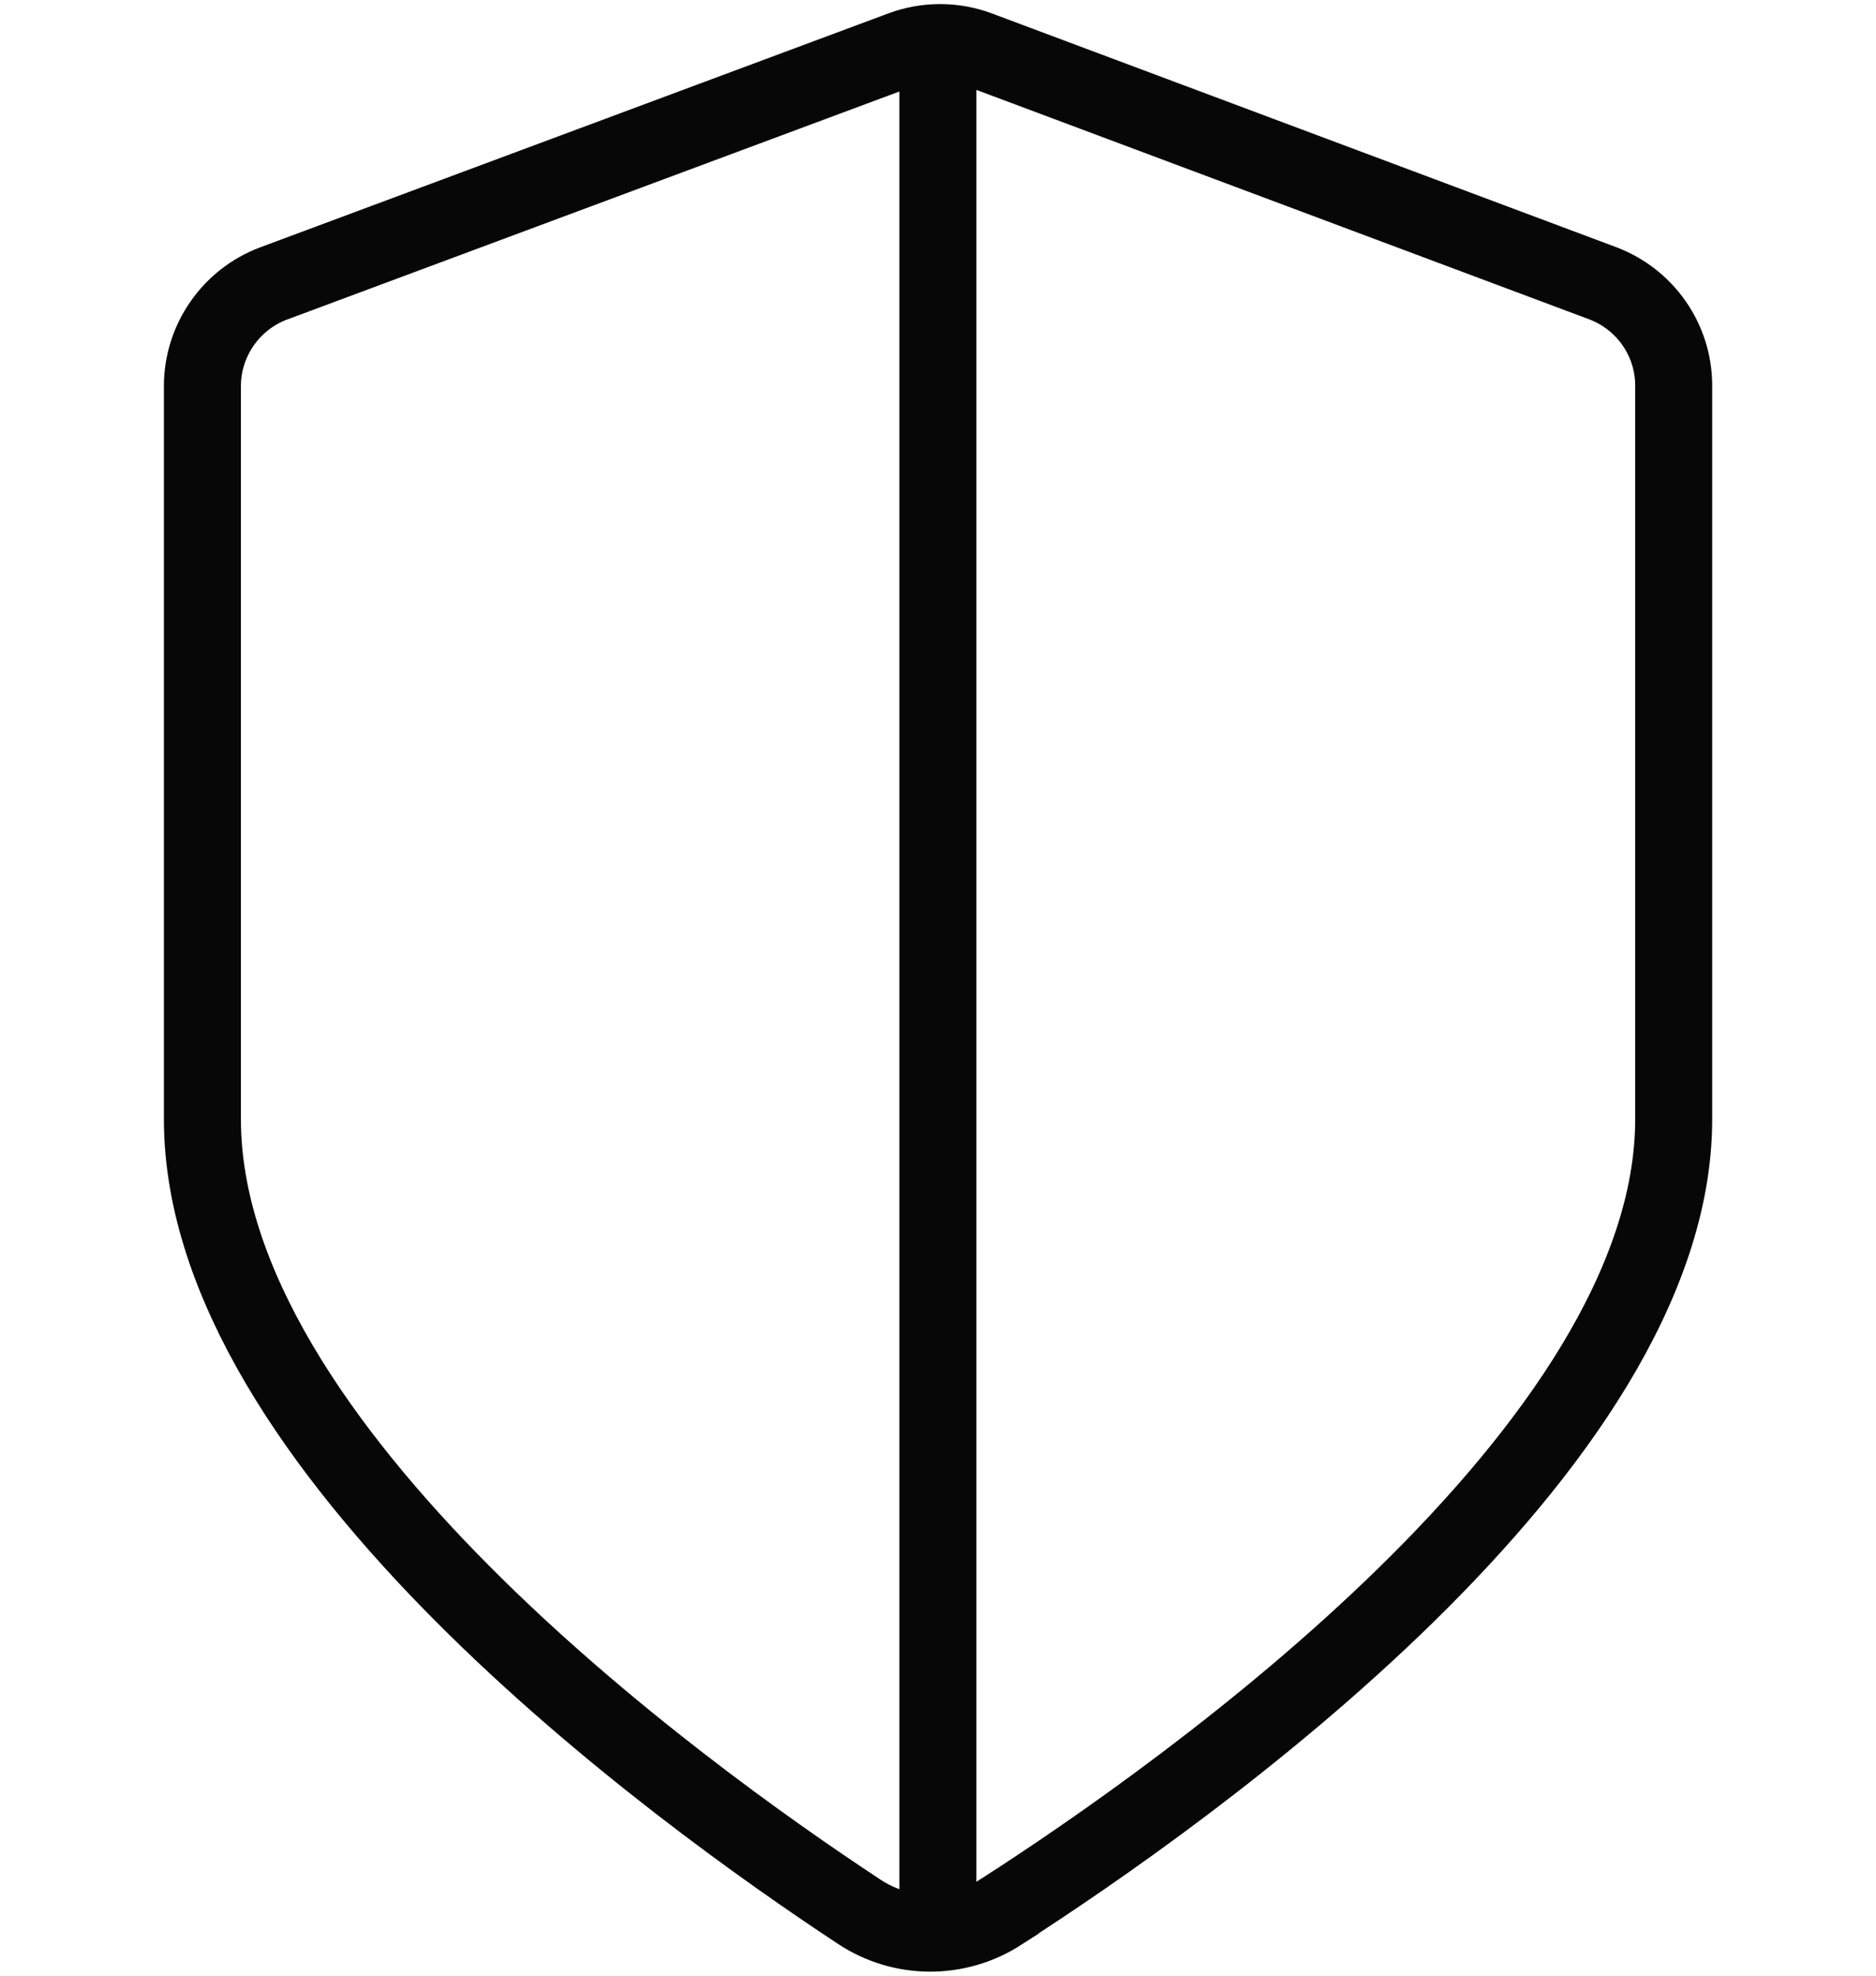 <svg width="38" height="40" viewBox="0 0 38 40" fill="none" xmlns="http://www.w3.org/2000/svg">
<path d="M20.267 38.718C19.388 39.284 18.267 39.279 17.399 38.702C13.7 36.267 4.1 29.304 4.1 22.66V7.817C4.1 6.894 4.677 6.064 5.539 5.74L18.267 1.002C18.767 0.816 19.317 0.816 19.817 1.002L32.462 5.734C33.325 6.058 33.902 6.883 33.902 7.806V22.66C33.902 29.315 24.037 36.295 20.267 38.713V38.718Z" stroke="#070707" stroke-width="1.56" stroke-miterlimit="10" stroke-linecap="round"/>
<path d="M18.998 38.981V1.497" stroke="#070707" stroke-width="1.56" stroke-miterlimit="10" stroke-linecap="round"/>
</svg>

